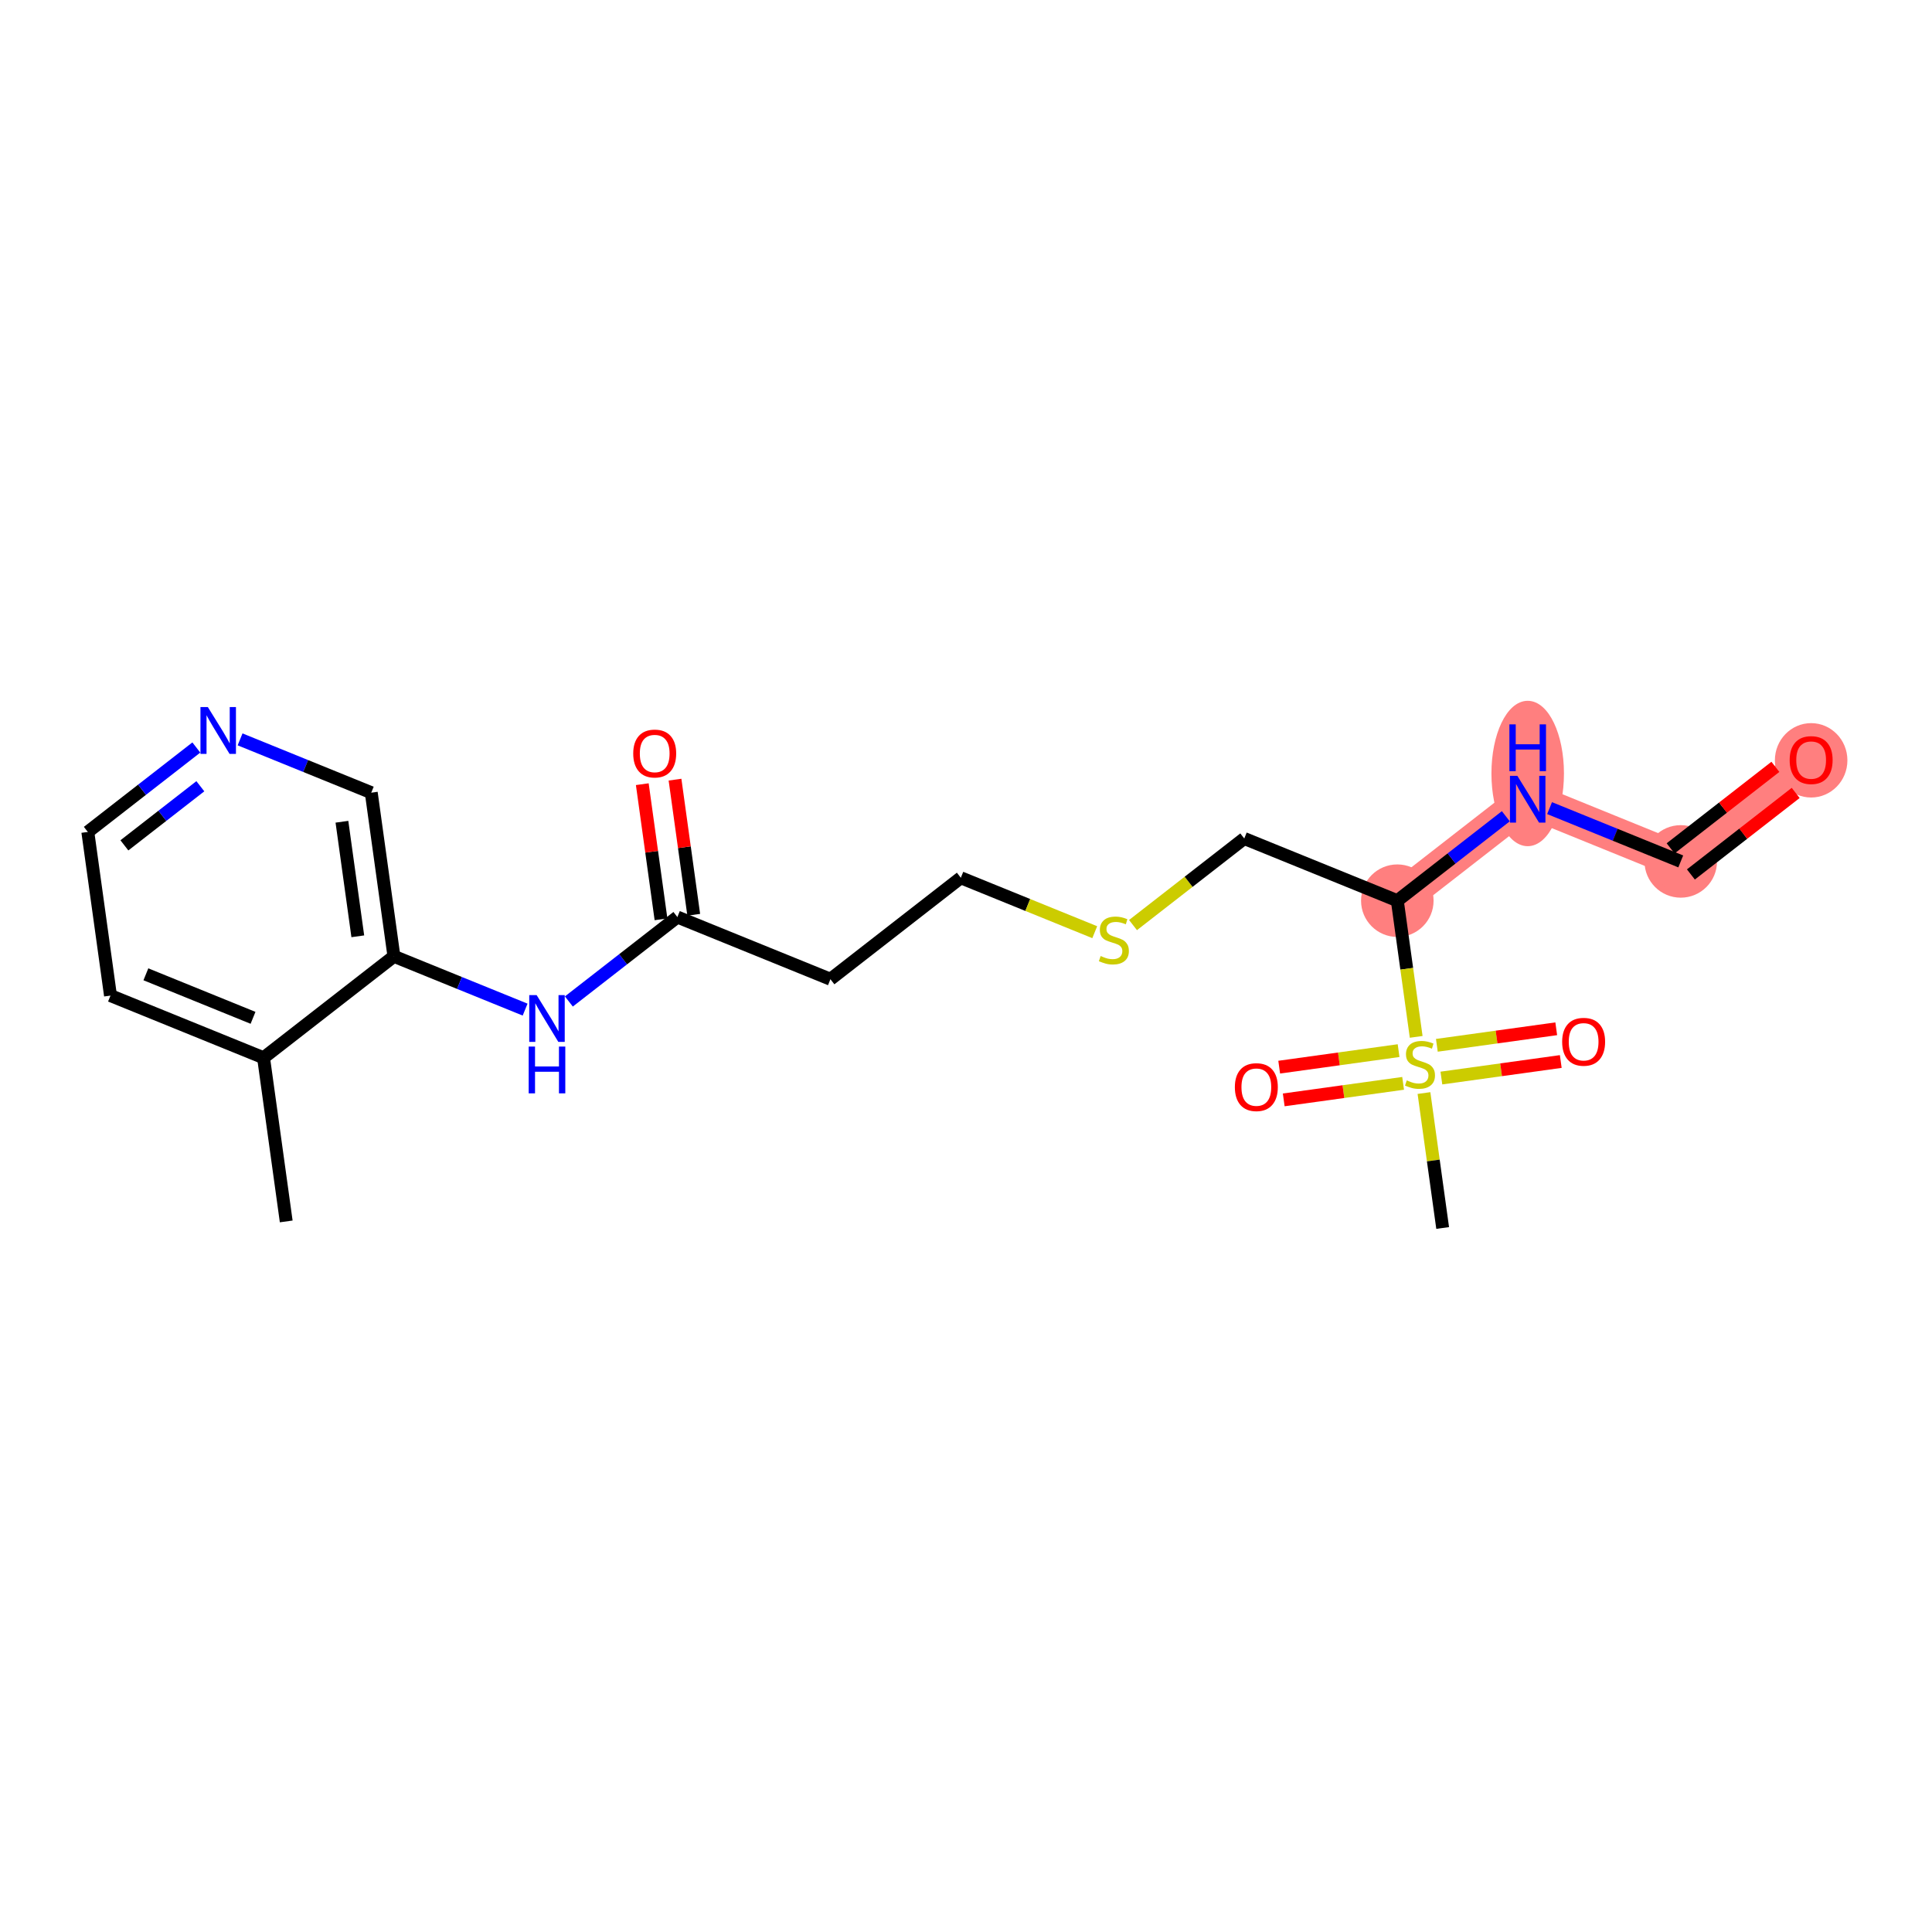 <?xml version='1.0' encoding='iso-8859-1'?>
<svg version='1.1' baseProfile='full'
              xmlns='http://www.w3.org/2000/svg'
                      xmlns:rdkit='http://www.rdkit.org/xml'
                      xmlns:xlink='http://www.w3.org/1999/xlink'
                  xml:space='preserve'
width='300px' height='300px' viewBox='0 0 300 300'>
<!-- END OF HEADER -->
<rect style='opacity:1.0;fill:#FFFFFF;stroke:none' width='300' height='300' x='0' y='0'> </rect>
<rect style='opacity:1.0;fill:#FFFFFF;stroke:none' width='300' height='300' x='0' y='0'> </rect>
<path d='M 216.974,139.858 L 237.22,124.104' style='fill:none;fill-rule:evenodd;stroke:#FF7F7F;stroke-width:5.5px;stroke-linecap:butt;stroke-linejoin:miter;stroke-opacity:1' />
<path d='M 237.22,124.104 L 260.987,133.76' style='fill:none;fill-rule:evenodd;stroke:#FF7F7F;stroke-width:5.5px;stroke-linecap:butt;stroke-linejoin:miter;stroke-opacity:1' />
<path d='M 260.987,133.76 L 281.233,118.006' style='fill:none;fill-rule:evenodd;stroke:#FF7F7F;stroke-width:5.5px;stroke-linecap:butt;stroke-linejoin:miter;stroke-opacity:1' />
<ellipse cx='216.974' cy='139.858' rx='5.131' ry='5.131'  style='fill:#FF7F7F;fill-rule:evenodd;stroke:#FF7F7F;stroke-width:1.0px;stroke-linecap:butt;stroke-linejoin:miter;stroke-opacity:1' />
<ellipse cx='237.22' cy='120.108' rx='5.131' ry='10.788'  style='fill:#FF7F7F;fill-rule:evenodd;stroke:#FF7F7F;stroke-width:1.0px;stroke-linecap:butt;stroke-linejoin:miter;stroke-opacity:1' />
<ellipse cx='260.987' cy='133.76' rx='5.131' ry='5.131'  style='fill:#FF7F7F;fill-rule:evenodd;stroke:#FF7F7F;stroke-width:1.0px;stroke-linecap:butt;stroke-linejoin:miter;stroke-opacity:1' />
<ellipse cx='281.233' cy='118.063' rx='5.131' ry='5.275'  style='fill:#FF7F7F;fill-rule:evenodd;stroke:#FF7F7F;stroke-width:1.0px;stroke-linecap:butt;stroke-linejoin:miter;stroke-opacity:1' />
<path class='bond-0 atom-0 atom-1' d='M 44.444,189.661 L 40.924,164.25' style='fill:none;fill-rule:evenodd;stroke:#000000;stroke-width:2.0px;stroke-linecap:butt;stroke-linejoin:miter;stroke-opacity:1' />
<path class='bond-1 atom-1 atom-2' d='M 40.924,164.25 L 17.157,154.594' style='fill:none;fill-rule:evenodd;stroke:#000000;stroke-width:2.0px;stroke-linecap:butt;stroke-linejoin:miter;stroke-opacity:1' />
<path class='bond-1 atom-1 atom-2' d='M 39.29,158.048 L 22.653,151.289' style='fill:none;fill-rule:evenodd;stroke:#000000;stroke-width:2.0px;stroke-linecap:butt;stroke-linejoin:miter;stroke-opacity:1' />
<path class='bond-21 atom-6 atom-1' d='M 61.17,148.496 L 40.924,164.25' style='fill:none;fill-rule:evenodd;stroke:#000000;stroke-width:2.0px;stroke-linecap:butt;stroke-linejoin:miter;stroke-opacity:1' />
<path class='bond-2 atom-2 atom-3' d='M 17.157,154.594 L 13.636,129.183' style='fill:none;fill-rule:evenodd;stroke:#000000;stroke-width:2.0px;stroke-linecap:butt;stroke-linejoin:miter;stroke-opacity:1' />
<path class='bond-3 atom-3 atom-4' d='M 13.636,129.183 L 22.061,122.627' style='fill:none;fill-rule:evenodd;stroke:#000000;stroke-width:2.0px;stroke-linecap:butt;stroke-linejoin:miter;stroke-opacity:1' />
<path class='bond-3 atom-3 atom-4' d='M 22.061,122.627 L 30.486,116.072' style='fill:none;fill-rule:evenodd;stroke:#0000FF;stroke-width:2.0px;stroke-linecap:butt;stroke-linejoin:miter;stroke-opacity:1' />
<path class='bond-3 atom-3 atom-4' d='M 19.315,131.266 L 25.212,126.677' style='fill:none;fill-rule:evenodd;stroke:#000000;stroke-width:2.0px;stroke-linecap:butt;stroke-linejoin:miter;stroke-opacity:1' />
<path class='bond-3 atom-3 atom-4' d='M 25.212,126.677 L 31.109,122.088' style='fill:none;fill-rule:evenodd;stroke:#0000FF;stroke-width:2.0px;stroke-linecap:butt;stroke-linejoin:miter;stroke-opacity:1' />
<path class='bond-4 atom-4 atom-5' d='M 37.279,114.809 L 47.464,118.947' style='fill:none;fill-rule:evenodd;stroke:#0000FF;stroke-width:2.0px;stroke-linecap:butt;stroke-linejoin:miter;stroke-opacity:1' />
<path class='bond-4 atom-4 atom-5' d='M 47.464,118.947 L 57.649,123.085' style='fill:none;fill-rule:evenodd;stroke:#000000;stroke-width:2.0px;stroke-linecap:butt;stroke-linejoin:miter;stroke-opacity:1' />
<path class='bond-5 atom-5 atom-6' d='M 57.649,123.085 L 61.17,148.496' style='fill:none;fill-rule:evenodd;stroke:#000000;stroke-width:2.0px;stroke-linecap:butt;stroke-linejoin:miter;stroke-opacity:1' />
<path class='bond-5 atom-5 atom-6' d='M 53.095,127.601 L 55.559,145.388' style='fill:none;fill-rule:evenodd;stroke:#000000;stroke-width:2.0px;stroke-linecap:butt;stroke-linejoin:miter;stroke-opacity:1' />
<path class='bond-6 atom-6 atom-7' d='M 61.17,148.496 L 71.355,152.634' style='fill:none;fill-rule:evenodd;stroke:#000000;stroke-width:2.0px;stroke-linecap:butt;stroke-linejoin:miter;stroke-opacity:1' />
<path class='bond-6 atom-6 atom-7' d='M 71.355,152.634 L 81.54,156.772' style='fill:none;fill-rule:evenodd;stroke:#0000FF;stroke-width:2.0px;stroke-linecap:butt;stroke-linejoin:miter;stroke-opacity:1' />
<path class='bond-7 atom-7 atom-8' d='M 88.333,155.509 L 96.758,148.954' style='fill:none;fill-rule:evenodd;stroke:#0000FF;stroke-width:2.0px;stroke-linecap:butt;stroke-linejoin:miter;stroke-opacity:1' />
<path class='bond-7 atom-7 atom-8' d='M 96.758,148.954 L 105.182,142.398' style='fill:none;fill-rule:evenodd;stroke:#000000;stroke-width:2.0px;stroke-linecap:butt;stroke-linejoin:miter;stroke-opacity:1' />
<path class='bond-8 atom-8 atom-9' d='M 107.723,142.046 L 106.27,131.554' style='fill:none;fill-rule:evenodd;stroke:#000000;stroke-width:2.0px;stroke-linecap:butt;stroke-linejoin:miter;stroke-opacity:1' />
<path class='bond-8 atom-8 atom-9' d='M 106.27,131.554 L 104.816,121.063' style='fill:none;fill-rule:evenodd;stroke:#FF0000;stroke-width:2.0px;stroke-linecap:butt;stroke-linejoin:miter;stroke-opacity:1' />
<path class='bond-8 atom-8 atom-9' d='M 102.641,142.75 L 101.188,132.258' style='fill:none;fill-rule:evenodd;stroke:#000000;stroke-width:2.0px;stroke-linecap:butt;stroke-linejoin:miter;stroke-opacity:1' />
<path class='bond-8 atom-8 atom-9' d='M 101.188,132.258 L 99.734,121.767' style='fill:none;fill-rule:evenodd;stroke:#FF0000;stroke-width:2.0px;stroke-linecap:butt;stroke-linejoin:miter;stroke-opacity:1' />
<path class='bond-9 atom-8 atom-10' d='M 105.182,142.398 L 128.949,152.054' style='fill:none;fill-rule:evenodd;stroke:#000000;stroke-width:2.0px;stroke-linecap:butt;stroke-linejoin:miter;stroke-opacity:1' />
<path class='bond-10 atom-10 atom-11' d='M 128.949,152.054 L 149.195,136.3' style='fill:none;fill-rule:evenodd;stroke:#000000;stroke-width:2.0px;stroke-linecap:butt;stroke-linejoin:miter;stroke-opacity:1' />
<path class='bond-11 atom-11 atom-12' d='M 149.195,136.3 L 159.593,140.525' style='fill:none;fill-rule:evenodd;stroke:#000000;stroke-width:2.0px;stroke-linecap:butt;stroke-linejoin:miter;stroke-opacity:1' />
<path class='bond-11 atom-11 atom-12' d='M 159.593,140.525 L 169.991,144.749' style='fill:none;fill-rule:evenodd;stroke:#CCCC00;stroke-width:2.0px;stroke-linecap:butt;stroke-linejoin:miter;stroke-opacity:1' />
<path class='bond-12 atom-12 atom-13' d='M 175.932,143.645 L 184.57,136.923' style='fill:none;fill-rule:evenodd;stroke:#CCCC00;stroke-width:2.0px;stroke-linecap:butt;stroke-linejoin:miter;stroke-opacity:1' />
<path class='bond-12 atom-12 atom-13' d='M 184.57,136.923 L 193.208,130.202' style='fill:none;fill-rule:evenodd;stroke:#000000;stroke-width:2.0px;stroke-linecap:butt;stroke-linejoin:miter;stroke-opacity:1' />
<path class='bond-13 atom-13 atom-14' d='M 193.208,130.202 L 216.974,139.858' style='fill:none;fill-rule:evenodd;stroke:#000000;stroke-width:2.0px;stroke-linecap:butt;stroke-linejoin:miter;stroke-opacity:1' />
<path class='bond-14 atom-14 atom-15' d='M 216.974,139.858 L 225.399,133.303' style='fill:none;fill-rule:evenodd;stroke:#000000;stroke-width:2.0px;stroke-linecap:butt;stroke-linejoin:miter;stroke-opacity:1' />
<path class='bond-14 atom-14 atom-15' d='M 225.399,133.303 L 233.824,126.747' style='fill:none;fill-rule:evenodd;stroke:#0000FF;stroke-width:2.0px;stroke-linecap:butt;stroke-linejoin:miter;stroke-opacity:1' />
<path class='bond-17 atom-14 atom-18' d='M 216.974,139.858 L 218.439,150.432' style='fill:none;fill-rule:evenodd;stroke:#000000;stroke-width:2.0px;stroke-linecap:butt;stroke-linejoin:miter;stroke-opacity:1' />
<path class='bond-17 atom-14 atom-18' d='M 218.439,150.432 L 219.904,161.005' style='fill:none;fill-rule:evenodd;stroke:#CCCC00;stroke-width:2.0px;stroke-linecap:butt;stroke-linejoin:miter;stroke-opacity:1' />
<path class='bond-15 atom-15 atom-16' d='M 240.617,125.484 L 250.802,129.622' style='fill:none;fill-rule:evenodd;stroke:#0000FF;stroke-width:2.0px;stroke-linecap:butt;stroke-linejoin:miter;stroke-opacity:1' />
<path class='bond-15 atom-15 atom-16' d='M 250.802,129.622 L 260.987,133.76' style='fill:none;fill-rule:evenodd;stroke:#000000;stroke-width:2.0px;stroke-linecap:butt;stroke-linejoin:miter;stroke-opacity:1' />
<path class='bond-16 atom-16 atom-17' d='M 262.562,135.785 L 270.697,129.455' style='fill:none;fill-rule:evenodd;stroke:#000000;stroke-width:2.0px;stroke-linecap:butt;stroke-linejoin:miter;stroke-opacity:1' />
<path class='bond-16 atom-16 atom-17' d='M 270.697,129.455 L 278.832,123.125' style='fill:none;fill-rule:evenodd;stroke:#FF0000;stroke-width:2.0px;stroke-linecap:butt;stroke-linejoin:miter;stroke-opacity:1' />
<path class='bond-16 atom-16 atom-17' d='M 259.412,131.736 L 267.546,125.406' style='fill:none;fill-rule:evenodd;stroke:#000000;stroke-width:2.0px;stroke-linecap:butt;stroke-linejoin:miter;stroke-opacity:1' />
<path class='bond-16 atom-16 atom-17' d='M 267.546,125.406 L 275.681,119.076' style='fill:none;fill-rule:evenodd;stroke:#FF0000;stroke-width:2.0px;stroke-linecap:butt;stroke-linejoin:miter;stroke-opacity:1' />
<path class='bond-18 atom-18 atom-19' d='M 221.113,169.728 L 222.564,180.204' style='fill:none;fill-rule:evenodd;stroke:#CCCC00;stroke-width:2.0px;stroke-linecap:butt;stroke-linejoin:miter;stroke-opacity:1' />
<path class='bond-18 atom-18 atom-19' d='M 222.564,180.204 L 224.016,190.68' style='fill:none;fill-rule:evenodd;stroke:#000000;stroke-width:2.0px;stroke-linecap:butt;stroke-linejoin:miter;stroke-opacity:1' />
<path class='bond-19 atom-18 atom-20' d='M 217.172,163.14 L 207.903,164.424' style='fill:none;fill-rule:evenodd;stroke:#CCCC00;stroke-width:2.0px;stroke-linecap:butt;stroke-linejoin:miter;stroke-opacity:1' />
<path class='bond-19 atom-18 atom-20' d='M 207.903,164.424 L 198.633,165.708' style='fill:none;fill-rule:evenodd;stroke:#FF0000;stroke-width:2.0px;stroke-linecap:butt;stroke-linejoin:miter;stroke-opacity:1' />
<path class='bond-19 atom-18 atom-20' d='M 217.876,168.222 L 208.607,169.506' style='fill:none;fill-rule:evenodd;stroke:#CCCC00;stroke-width:2.0px;stroke-linecap:butt;stroke-linejoin:miter;stroke-opacity:1' />
<path class='bond-19 atom-18 atom-20' d='M 208.607,169.506 L 199.338,170.79' style='fill:none;fill-rule:evenodd;stroke:#FF0000;stroke-width:2.0px;stroke-linecap:butt;stroke-linejoin:miter;stroke-opacity:1' />
<path class='bond-20 atom-18 atom-21' d='M 223.818,167.399 L 233.087,166.114' style='fill:none;fill-rule:evenodd;stroke:#CCCC00;stroke-width:2.0px;stroke-linecap:butt;stroke-linejoin:miter;stroke-opacity:1' />
<path class='bond-20 atom-18 atom-21' d='M 233.087,166.114 L 242.356,164.83' style='fill:none;fill-rule:evenodd;stroke:#FF0000;stroke-width:2.0px;stroke-linecap:butt;stroke-linejoin:miter;stroke-opacity:1' />
<path class='bond-20 atom-18 atom-21' d='M 223.114,162.316 L 232.383,161.032' style='fill:none;fill-rule:evenodd;stroke:#CCCC00;stroke-width:2.0px;stroke-linecap:butt;stroke-linejoin:miter;stroke-opacity:1' />
<path class='bond-20 atom-18 atom-21' d='M 232.383,161.032 L 241.652,159.748' style='fill:none;fill-rule:evenodd;stroke:#FF0000;stroke-width:2.0px;stroke-linecap:butt;stroke-linejoin:miter;stroke-opacity:1' />
<path  class='atom-4' d='M 32.276 109.796
L 34.657 113.644
Q 34.893 114.024, 35.273 114.711
Q 35.653 115.399, 35.673 115.44
L 35.673 109.796
L 36.638 109.796
L 36.638 117.061
L 35.642 117.061
L 33.087 112.854
Q 32.789 112.362, 32.471 111.797
Q 32.164 111.233, 32.071 111.058
L 32.071 117.061
L 31.127 117.061
L 31.127 109.796
L 32.276 109.796
' fill='#0000FF'/>
<path  class='atom-7' d='M 83.33 154.52
L 85.711 158.368
Q 85.947 158.747, 86.327 159.435
Q 86.706 160.122, 86.727 160.163
L 86.727 154.52
L 87.692 154.52
L 87.692 161.785
L 86.696 161.785
L 84.141 157.578
Q 83.844 157.085, 83.525 156.521
Q 83.218 155.956, 83.125 155.782
L 83.125 161.785
L 82.181 161.785
L 82.181 154.52
L 83.33 154.52
' fill='#0000FF'/>
<path  class='atom-7' d='M 82.094 162.511
L 83.079 162.511
L 83.079 165.6
L 86.794 165.6
L 86.794 162.511
L 87.779 162.511
L 87.779 169.776
L 86.794 169.776
L 86.794 166.421
L 83.079 166.421
L 83.079 169.776
L 82.094 169.776
L 82.094 162.511
' fill='#0000FF'/>
<path  class='atom-9' d='M 98.327 117.008
Q 98.327 115.263, 99.189 114.288
Q 100.051 113.314, 101.662 113.314
Q 103.273 113.314, 104.135 114.288
Q 104.997 115.263, 104.997 117.008
Q 104.997 118.773, 104.124 119.778
Q 103.252 120.774, 101.662 120.774
Q 100.061 120.774, 99.189 119.778
Q 98.327 118.783, 98.327 117.008
M 101.662 119.953
Q 102.77 119.953, 103.365 119.214
Q 103.97 118.465, 103.97 117.008
Q 103.97 115.581, 103.365 114.863
Q 102.77 114.134, 101.662 114.134
Q 100.553 114.134, 99.948 114.853
Q 99.353 115.571, 99.353 117.008
Q 99.353 118.475, 99.948 119.214
Q 100.553 119.953, 101.662 119.953
' fill='#FF0000'/>
<path  class='atom-12' d='M 170.909 148.45
Q 170.991 148.481, 171.33 148.624
Q 171.669 148.768, 172.038 148.86
Q 172.418 148.942, 172.787 148.942
Q 173.475 148.942, 173.875 148.614
Q 174.275 148.275, 174.275 147.69
Q 174.275 147.29, 174.07 147.044
Q 173.875 146.798, 173.567 146.664
Q 173.259 146.531, 172.746 146.377
Q 172.1 146.182, 171.71 145.997
Q 171.33 145.813, 171.053 145.423
Q 170.786 145.033, 170.786 144.376
Q 170.786 143.463, 171.402 142.898
Q 172.028 142.334, 173.259 142.334
Q 174.101 142.334, 175.055 142.734
L 174.819 143.524
Q 173.947 143.165, 173.29 143.165
Q 172.582 143.165, 172.192 143.463
Q 171.802 143.75, 171.812 144.253
Q 171.812 144.643, 172.007 144.879
Q 172.213 145.115, 172.5 145.248
Q 172.797 145.382, 173.29 145.536
Q 173.947 145.741, 174.337 145.946
Q 174.727 146.151, 175.004 146.572
Q 175.291 146.982, 175.291 147.69
Q 175.291 148.696, 174.614 149.24
Q 173.947 149.774, 172.828 149.774
Q 172.182 149.774, 171.689 149.63
Q 171.207 149.496, 170.632 149.26
L 170.909 148.45
' fill='#CCCC00'/>
<path  class='atom-15' d='M 235.614 120.472
L 237.995 124.32
Q 238.231 124.699, 238.611 125.387
Q 238.99 126.074, 239.011 126.115
L 239.011 120.472
L 239.975 120.472
L 239.975 127.737
L 238.98 127.737
L 236.425 123.529
Q 236.127 123.037, 235.809 122.472
Q 235.502 121.908, 235.409 121.734
L 235.409 127.737
L 234.465 127.737
L 234.465 120.472
L 235.614 120.472
' fill='#0000FF'/>
<path  class='atom-15' d='M 234.378 112.48
L 235.363 112.48
L 235.363 115.569
L 239.078 115.569
L 239.078 112.48
L 240.063 112.48
L 240.063 119.745
L 239.078 119.745
L 239.078 116.39
L 235.363 116.39
L 235.363 119.745
L 234.378 119.745
L 234.378 112.48
' fill='#0000FF'/>
<path  class='atom-17' d='M 277.898 118.027
Q 277.898 116.282, 278.76 115.307
Q 279.622 114.333, 281.233 114.333
Q 282.844 114.333, 283.706 115.307
Q 284.568 116.282, 284.568 118.027
Q 284.568 119.792, 283.696 120.797
Q 282.823 121.793, 281.233 121.793
Q 279.632 121.793, 278.76 120.797
Q 277.898 119.802, 277.898 118.027
M 281.233 120.972
Q 282.341 120.972, 282.936 120.233
Q 283.542 119.484, 283.542 118.027
Q 283.542 116.6, 282.936 115.882
Q 282.341 115.153, 281.233 115.153
Q 280.125 115.153, 279.519 115.872
Q 278.924 116.59, 278.924 118.027
Q 278.924 119.494, 279.519 120.233
Q 280.125 120.972, 281.233 120.972
' fill='#FF0000'/>
<path  class='atom-18' d='M 218.443 167.763
Q 218.525 167.793, 218.863 167.937
Q 219.202 168.081, 219.571 168.173
Q 219.951 168.255, 220.32 168.255
Q 221.008 168.255, 221.408 167.927
Q 221.808 167.588, 221.808 167.003
Q 221.808 166.603, 221.603 166.357
Q 221.408 166.111, 221.1 165.977
Q 220.793 165.844, 220.279 165.69
Q 219.633 165.495, 219.243 165.31
Q 218.863 165.125, 218.586 164.735
Q 218.32 164.346, 218.32 163.689
Q 218.32 162.776, 218.935 162.211
Q 219.561 161.647, 220.793 161.647
Q 221.634 161.647, 222.588 162.047
L 222.352 162.837
Q 221.48 162.478, 220.823 162.478
Q 220.115 162.478, 219.725 162.776
Q 219.335 163.063, 219.346 163.566
Q 219.346 163.956, 219.541 164.192
Q 219.746 164.428, 220.033 164.561
Q 220.331 164.694, 220.823 164.848
Q 221.48 165.054, 221.87 165.259
Q 222.26 165.464, 222.537 165.885
Q 222.824 166.295, 222.824 167.003
Q 222.824 168.009, 222.147 168.553
Q 221.48 169.086, 220.362 169.086
Q 219.715 169.086, 219.223 168.943
Q 218.74 168.809, 218.166 168.573
L 218.443 167.763
' fill='#CCCC00'/>
<path  class='atom-20' d='M 191.749 168.81
Q 191.749 167.066, 192.611 166.091
Q 193.473 165.116, 195.084 165.116
Q 196.695 165.116, 197.557 166.091
Q 198.419 167.066, 198.419 168.81
Q 198.419 170.575, 197.547 171.581
Q 196.675 172.576, 195.084 172.576
Q 193.483 172.576, 192.611 171.581
Q 191.749 170.585, 191.749 168.81
M 195.084 171.755
Q 196.192 171.755, 196.788 171.016
Q 197.393 170.267, 197.393 168.81
Q 197.393 167.384, 196.788 166.666
Q 196.192 165.937, 195.084 165.937
Q 193.976 165.937, 193.371 166.655
Q 192.775 167.374, 192.775 168.81
Q 192.775 170.278, 193.371 171.016
Q 193.976 171.755, 195.084 171.755
' fill='#FF0000'/>
<path  class='atom-21' d='M 242.571 161.769
Q 242.571 160.025, 243.433 159.05
Q 244.295 158.075, 245.906 158.075
Q 247.517 158.075, 248.379 159.05
Q 249.241 160.025, 249.241 161.769
Q 249.241 163.534, 248.368 164.54
Q 247.496 165.535, 245.906 165.535
Q 244.305 165.535, 243.433 164.54
Q 242.571 163.544, 242.571 161.769
M 245.906 164.714
Q 247.014 164.714, 247.609 163.975
Q 248.214 163.226, 248.214 161.769
Q 248.214 160.343, 247.609 159.624
Q 247.014 158.896, 245.906 158.896
Q 244.797 158.896, 244.192 159.614
Q 243.597 160.332, 243.597 161.769
Q 243.597 163.236, 244.192 163.975
Q 244.797 164.714, 245.906 164.714
' fill='#FF0000'/>
</svg>
